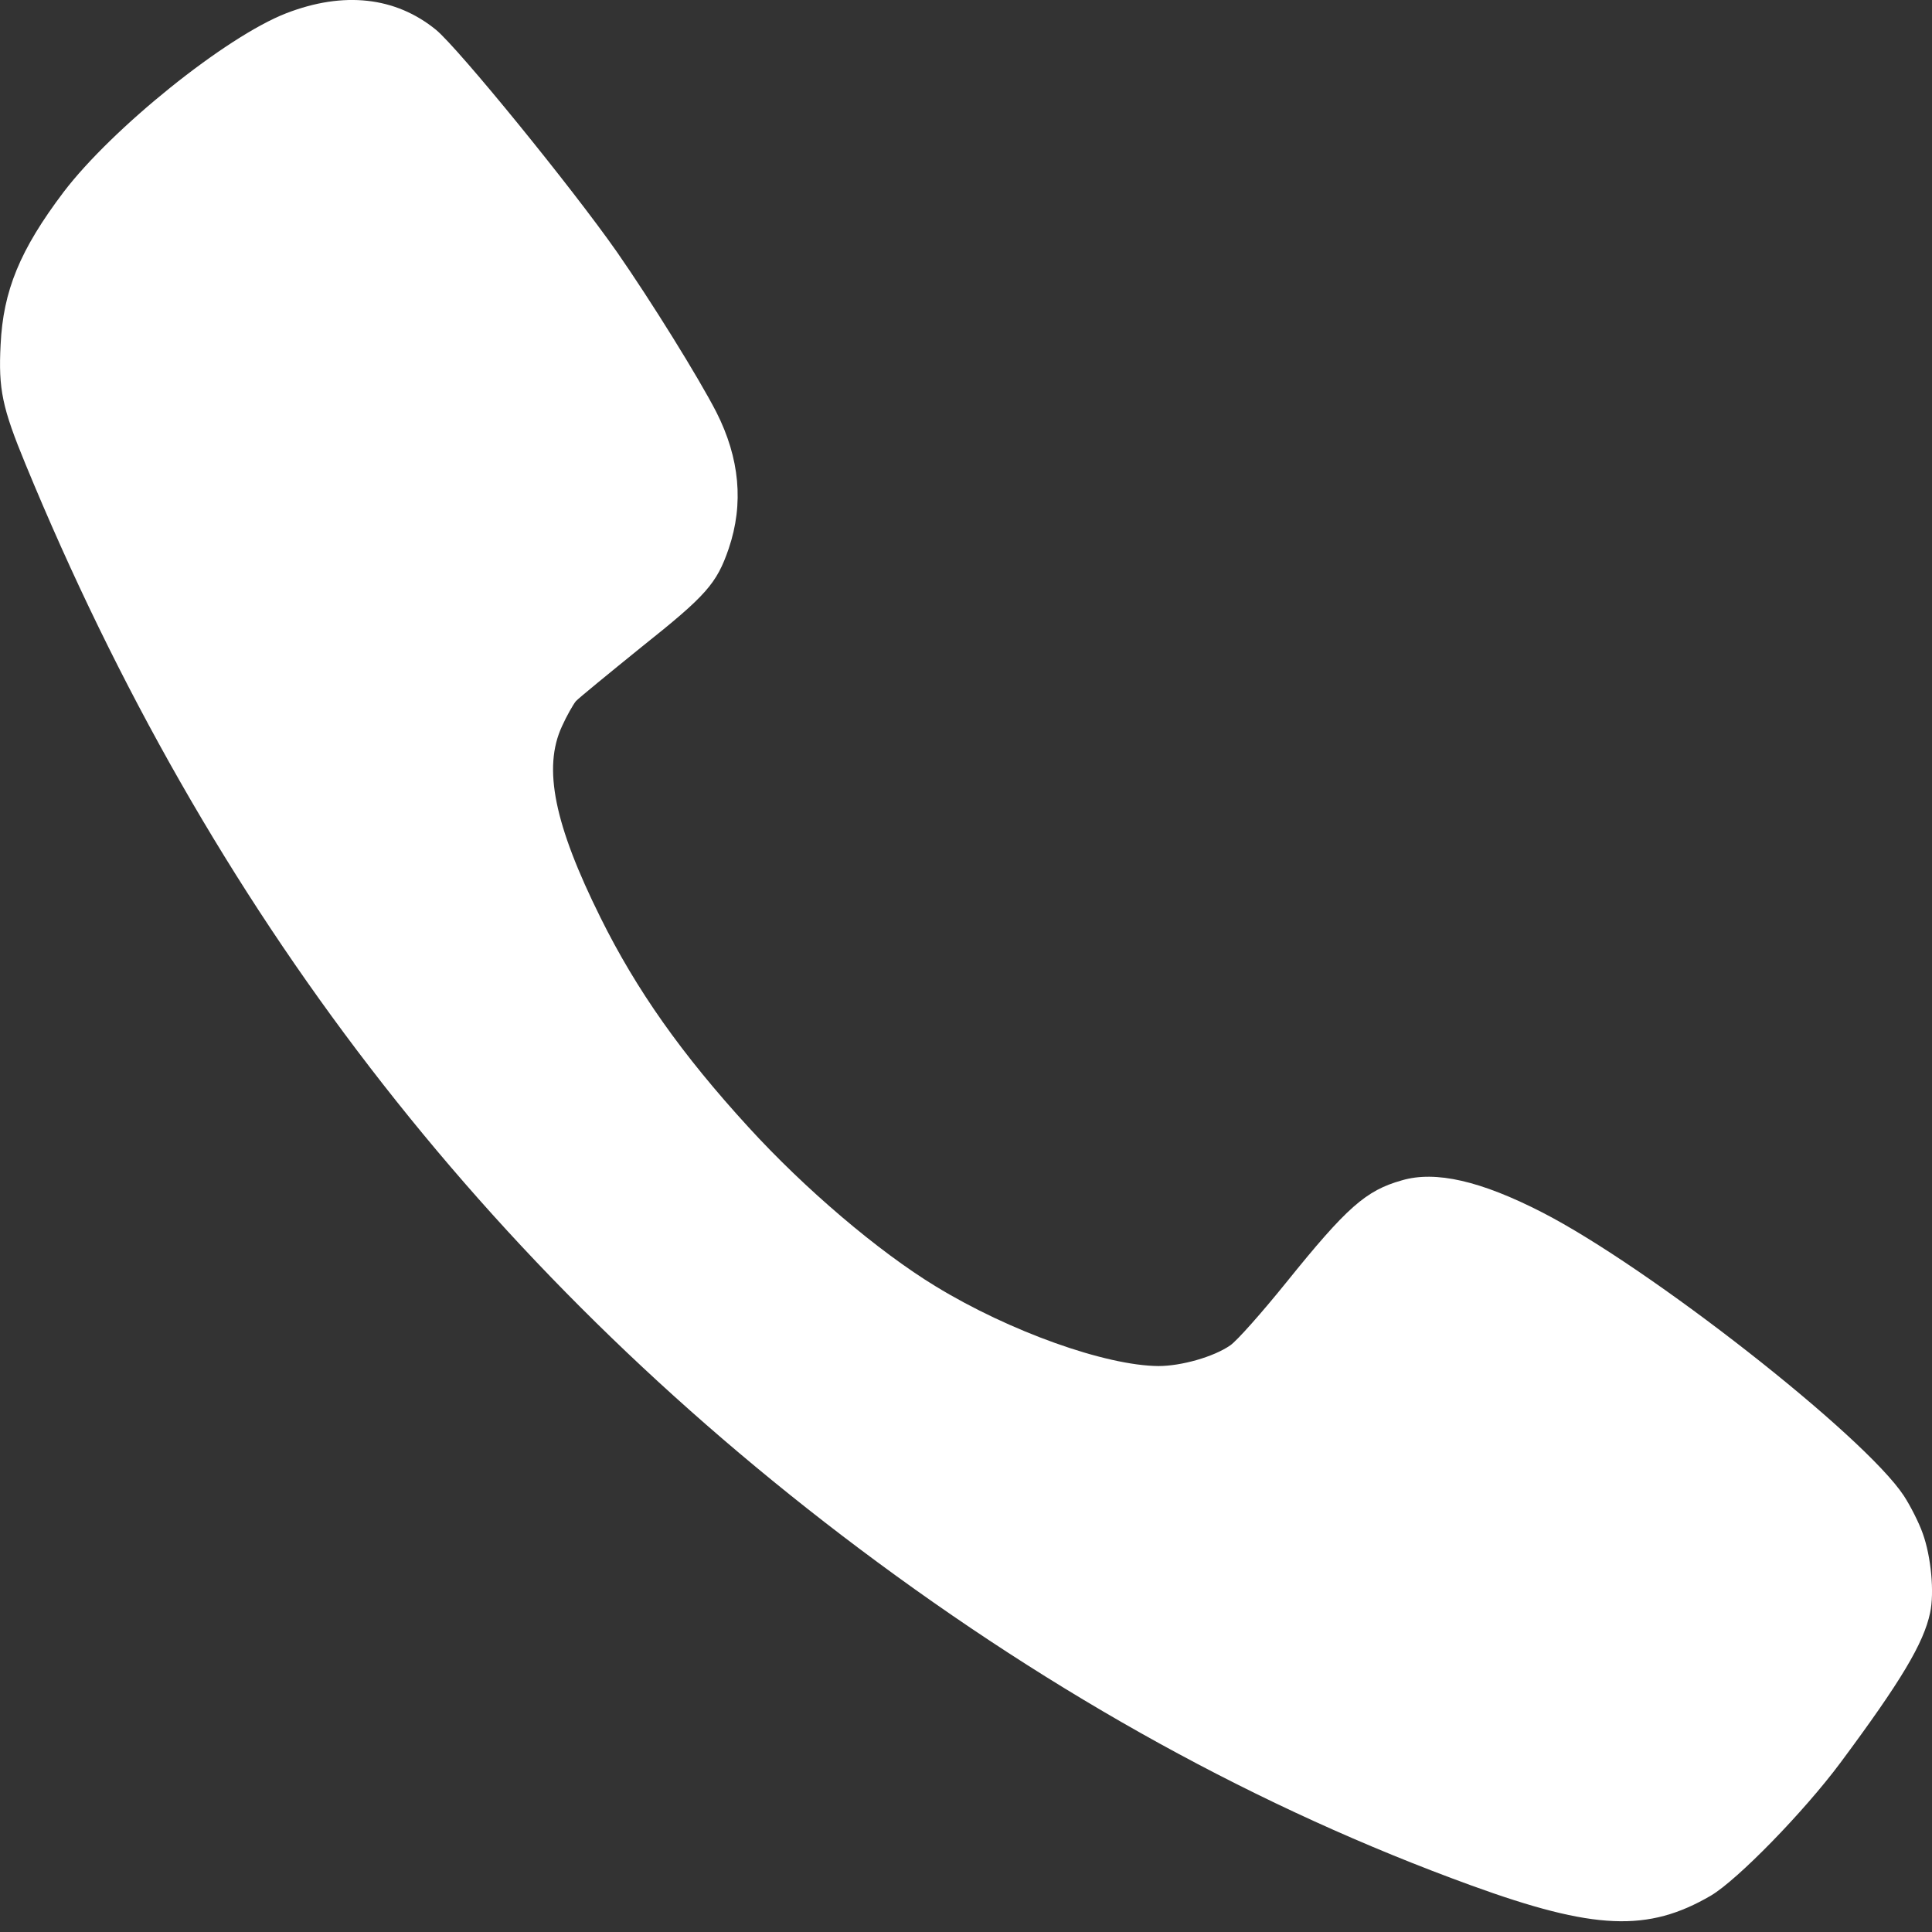<svg width="16" height="16" viewBox="0 0 16 16" fill="none" xmlns="http://www.w3.org/2000/svg">
<rect x="0" y="0" width="16" height="16" fill="#333333" stroke="none"/>
<path d="M15.924 12.701C15.892 12.609 15.819 12.467 15.766 12.386C15.435 11.886 13.658 10.495 12.771 10.04C12.264 9.78 11.889 9.693 11.61 9.775C11.311 9.859 11.154 9.998 10.652 10.621C10.45 10.871 10.243 11.105 10.188 11.142C10.051 11.237 9.783 11.313 9.594 11.313C9.156 11.31 8.36 11.026 7.749 10.653C7.274 10.364 6.665 9.846 6.197 9.333C5.646 8.731 5.271 8.2 4.974 7.601C4.591 6.83 4.494 6.36 4.654 6.015C4.693 5.928 4.746 5.836 4.769 5.807C4.793 5.781 5.04 5.579 5.313 5.358C5.848 4.932 5.935 4.835 6.035 4.543C6.161 4.172 6.126 3.794 5.932 3.412C5.783 3.123 5.391 2.492 5.108 2.085C4.732 1.548 3.798 0.402 3.611 0.247C3.275 -0.027 2.845 -0.074 2.37 0.11C1.868 0.305 0.929 1.062 0.527 1.59C0.165 2.069 0.026 2.408 0.005 2.855C-0.014 3.223 0.018 3.376 0.212 3.846C1.732 7.537 4 10.485 7.116 12.825C8.744 14.047 10.432 14.978 12.183 15.614C13.204 15.985 13.648 16.003 14.17 15.698C14.39 15.567 14.937 15.007 15.241 14.599C15.745 13.921 15.931 13.608 15.984 13.358C16.021 13.188 15.992 12.89 15.924 12.701V12.701Z" fill="white"/>
</svg>

